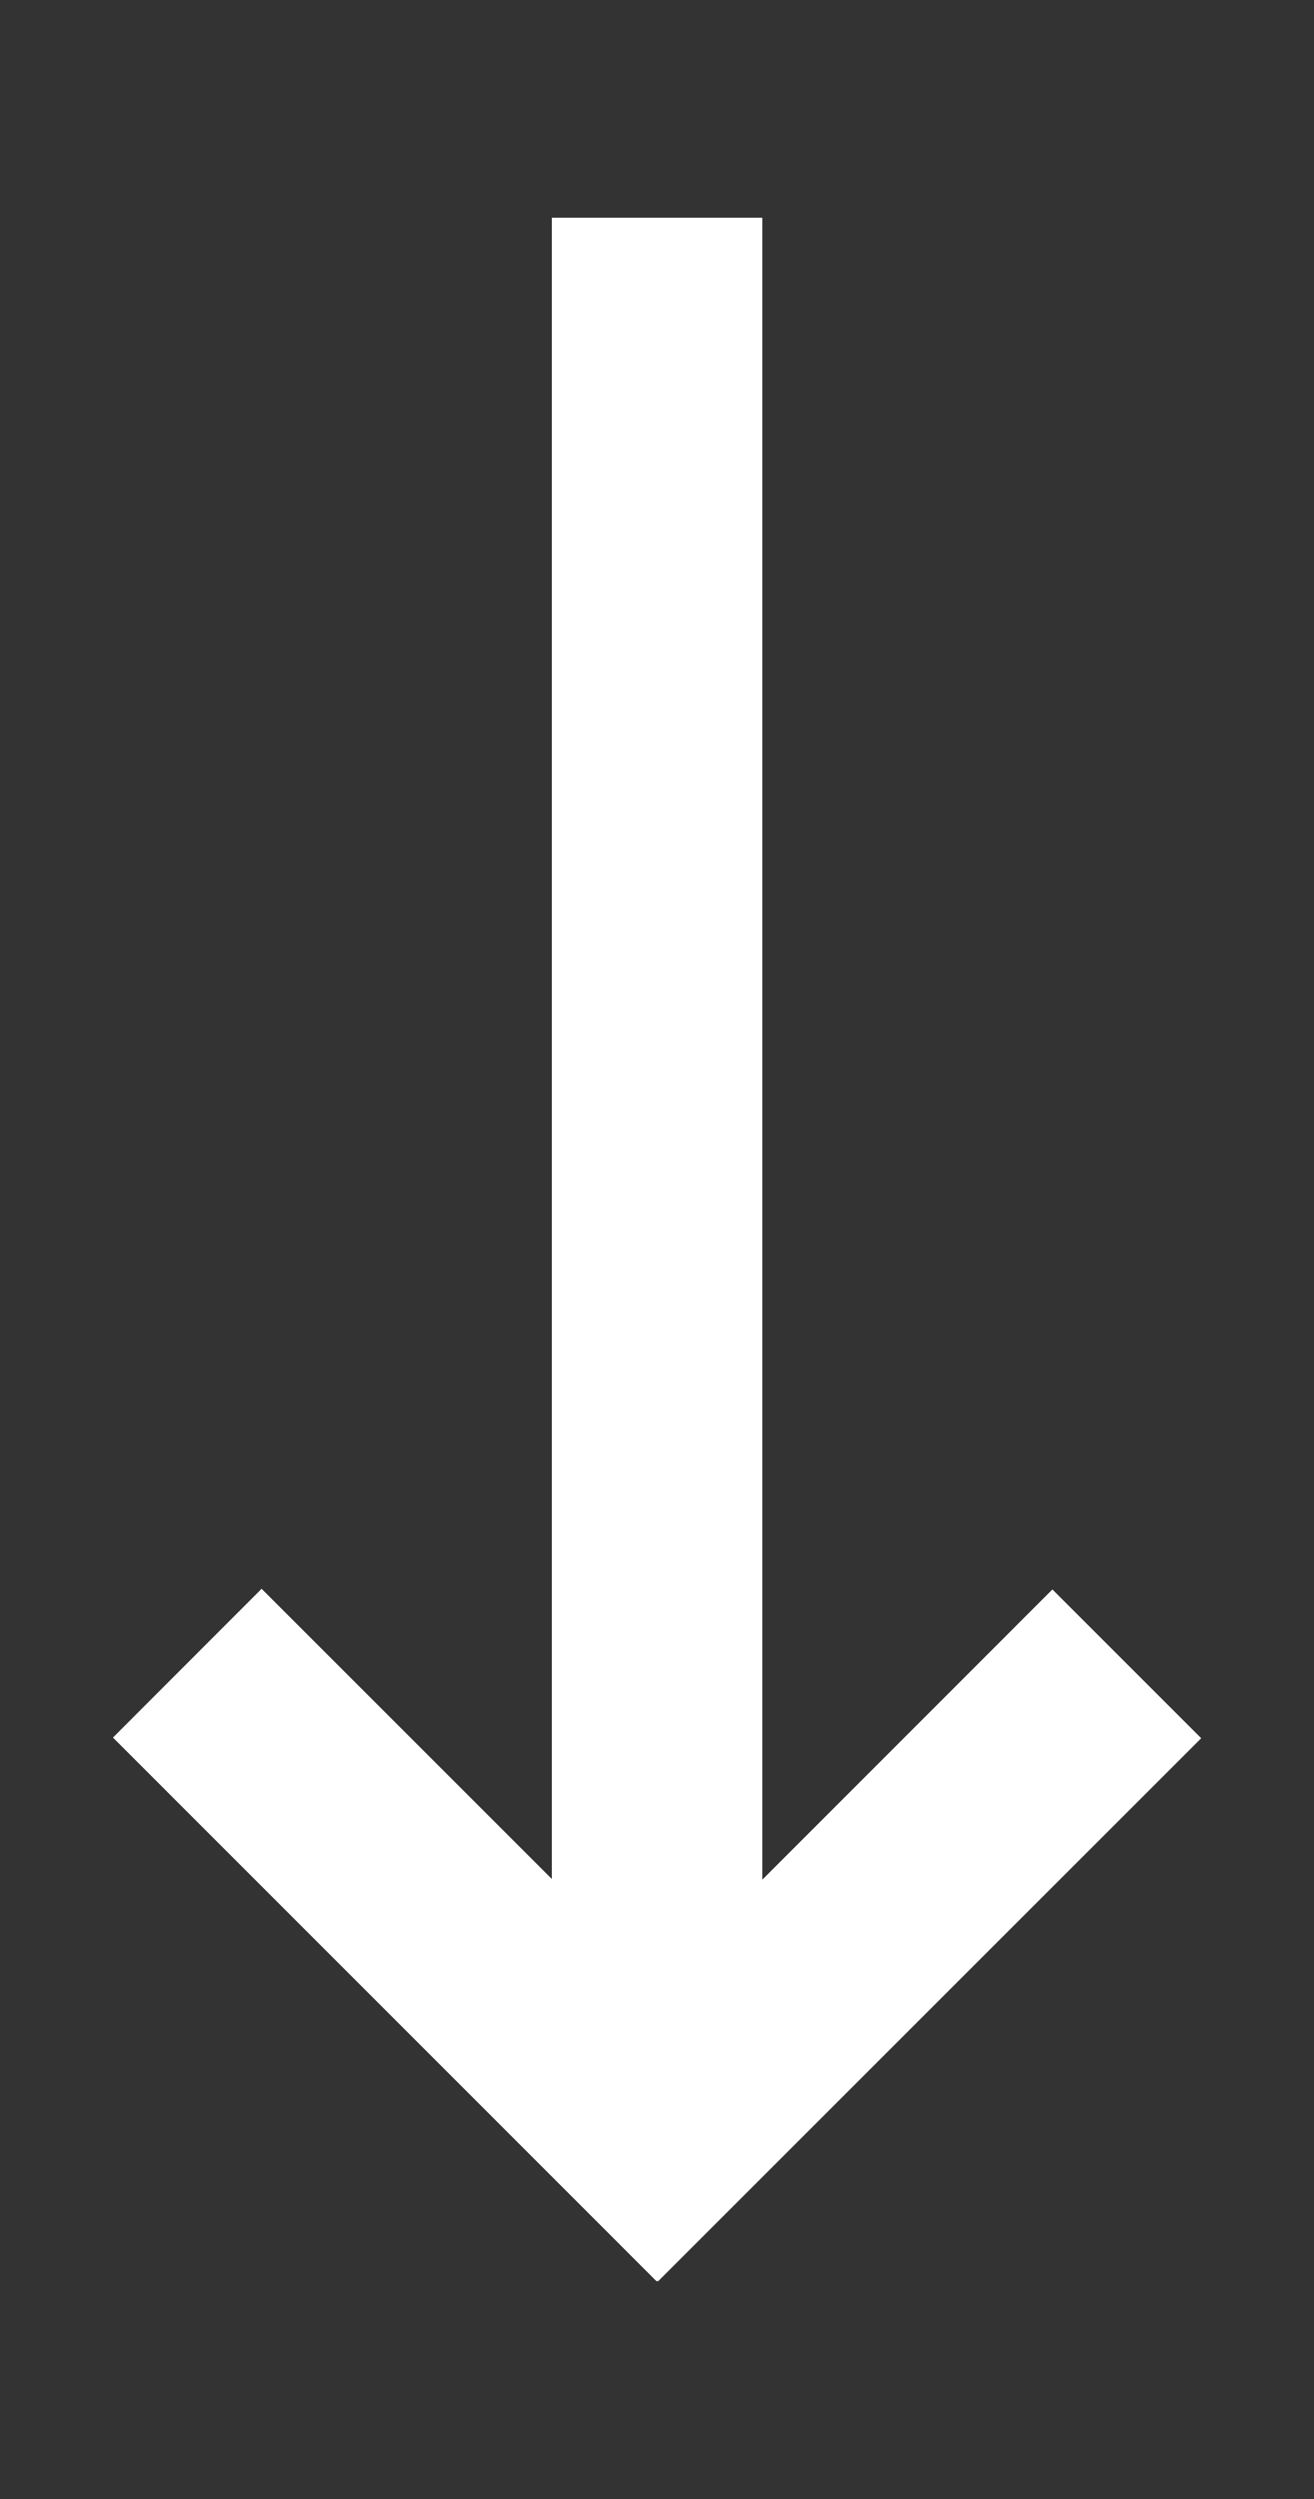 <?xml version="1.0" encoding="UTF-8"?>
<svg id="Layer_1" data-name="Layer 1" xmlns="http://www.w3.org/2000/svg" viewBox="0 0 78.86 150">
  <rect x="0" y="0" width="78.86" height="150" fill="#333333" stroke="none"/>
  <defs>
    <style>
      .cls-1 {
        fill: #fff;
      }
    </style>
  </defs>
  <polygon class="cls-1" points="45.75 112.82 45.75 13.07 33.12 13.07 33.12 112.78 15.7 95.36 6.78 104.29 39.41 136.93 39.45 136.89 39.49 136.93 72.09 104.33 63.16 95.4 45.75 112.82"/>
</svg>